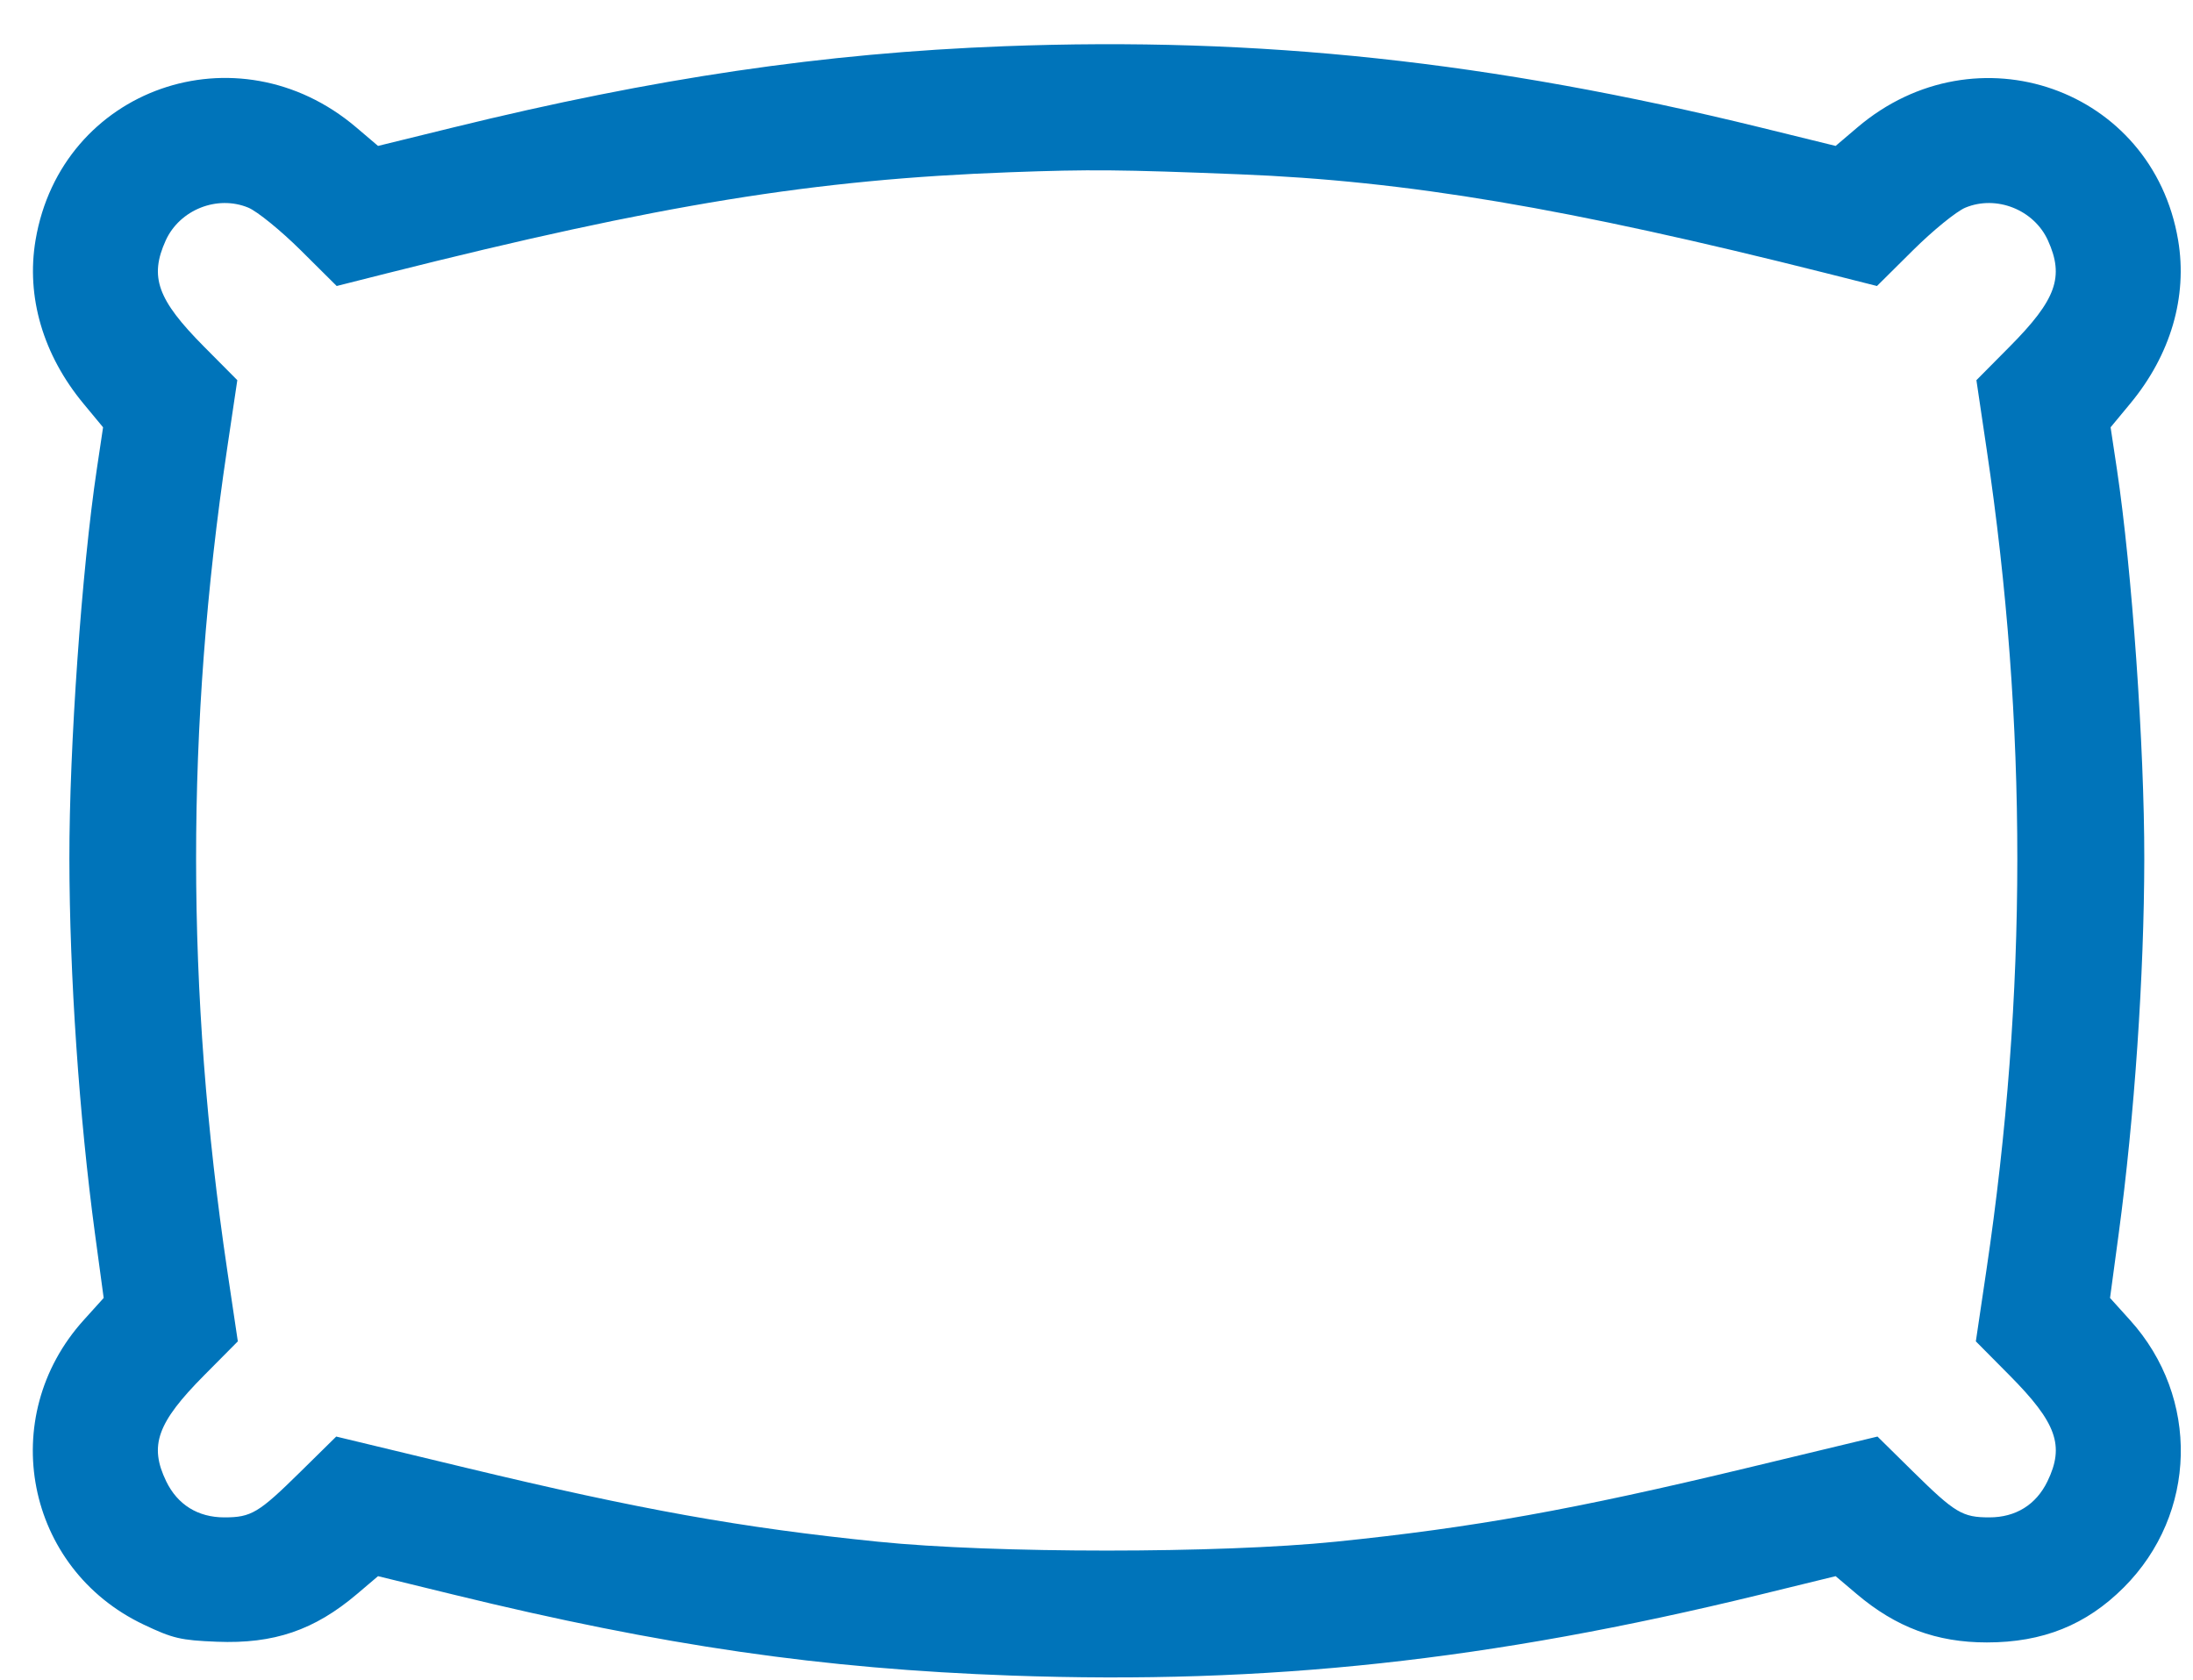 <svg width="47" height="36" viewBox="0 0 47 36" fill="none" xmlns="http://www.w3.org/2000/svg">
<path fill-rule="evenodd" clip-rule="evenodd" d="M21.516 0.991C17.65 1.138 14.041 1.67 9.723 2.729L8.102 3.127L7.635 2.73C5.087 0.564 1.311 1.891 0.762 5.145C0.557 6.359 0.923 7.605 1.789 8.65L2.209 9.157L2.076 10.046C1.752 12.206 1.484 16.009 1.487 18.407C1.49 20.894 1.697 23.927 2.036 26.442L2.222 27.815L1.795 28.288C-0.089 30.372 0.547 33.612 3.076 34.813C3.705 35.112 3.87 35.151 4.649 35.182C5.869 35.231 6.737 34.935 7.652 34.159L8.102 33.777L9.723 34.173C14.216 35.27 17.606 35.762 21.674 35.907C27.159 36.103 31.928 35.587 37.721 34.173L39.341 33.777L39.791 34.158C40.634 34.873 41.504 35.197 42.582 35.197C43.78 35.197 44.712 34.823 45.516 34.019C47.094 32.441 47.152 29.95 45.649 28.288L45.222 27.815L45.407 26.442C45.746 23.927 45.953 20.894 45.956 18.407C45.959 16.009 45.692 12.206 45.368 10.046L45.234 9.157L45.654 8.65C46.521 7.605 46.886 6.359 46.681 5.145C46.133 1.896 42.352 0.567 39.808 2.73L39.341 3.127L37.721 2.729C31.951 1.314 26.992 0.782 21.516 0.991ZM26.558 3.735C30.154 3.877 33.575 4.453 39.154 5.858L40.227 6.129L41 5.362C41.425 4.94 41.929 4.53 42.121 4.45C42.787 4.174 43.592 4.494 43.891 5.152C44.245 5.933 44.07 6.421 43.074 7.425L42.358 8.147L42.578 9.631C43.456 15.535 43.454 21.283 42.572 27.222L42.346 28.745L43.068 29.473C44.076 30.489 44.252 30.979 43.881 31.744C43.638 32.246 43.201 32.517 42.636 32.517C42.058 32.517 41.901 32.423 41.005 31.541L40.238 30.785L37.449 31.456C33.723 32.352 31.563 32.739 28.628 33.038C26.14 33.292 21.303 33.292 18.815 33.038C15.88 32.739 13.72 32.352 9.994 31.456L7.206 30.785L6.438 31.541C5.543 32.423 5.386 32.517 4.808 32.517C4.242 32.517 3.805 32.246 3.562 31.744C3.192 30.979 3.367 30.489 4.375 29.473L5.097 28.745L4.87 27.222C3.982 21.242 3.98 15.576 4.865 9.631L5.086 8.147L4.369 7.425C3.373 6.421 3.198 5.933 3.552 5.152C3.852 4.494 4.656 4.174 5.322 4.45C5.514 4.53 6.018 4.94 6.444 5.362L7.216 6.129L8.289 5.858C14.154 4.381 17.465 3.844 21.651 3.691C23.368 3.628 23.993 3.633 26.558 3.735Z" fill="#0074BA"/>
</svg>

